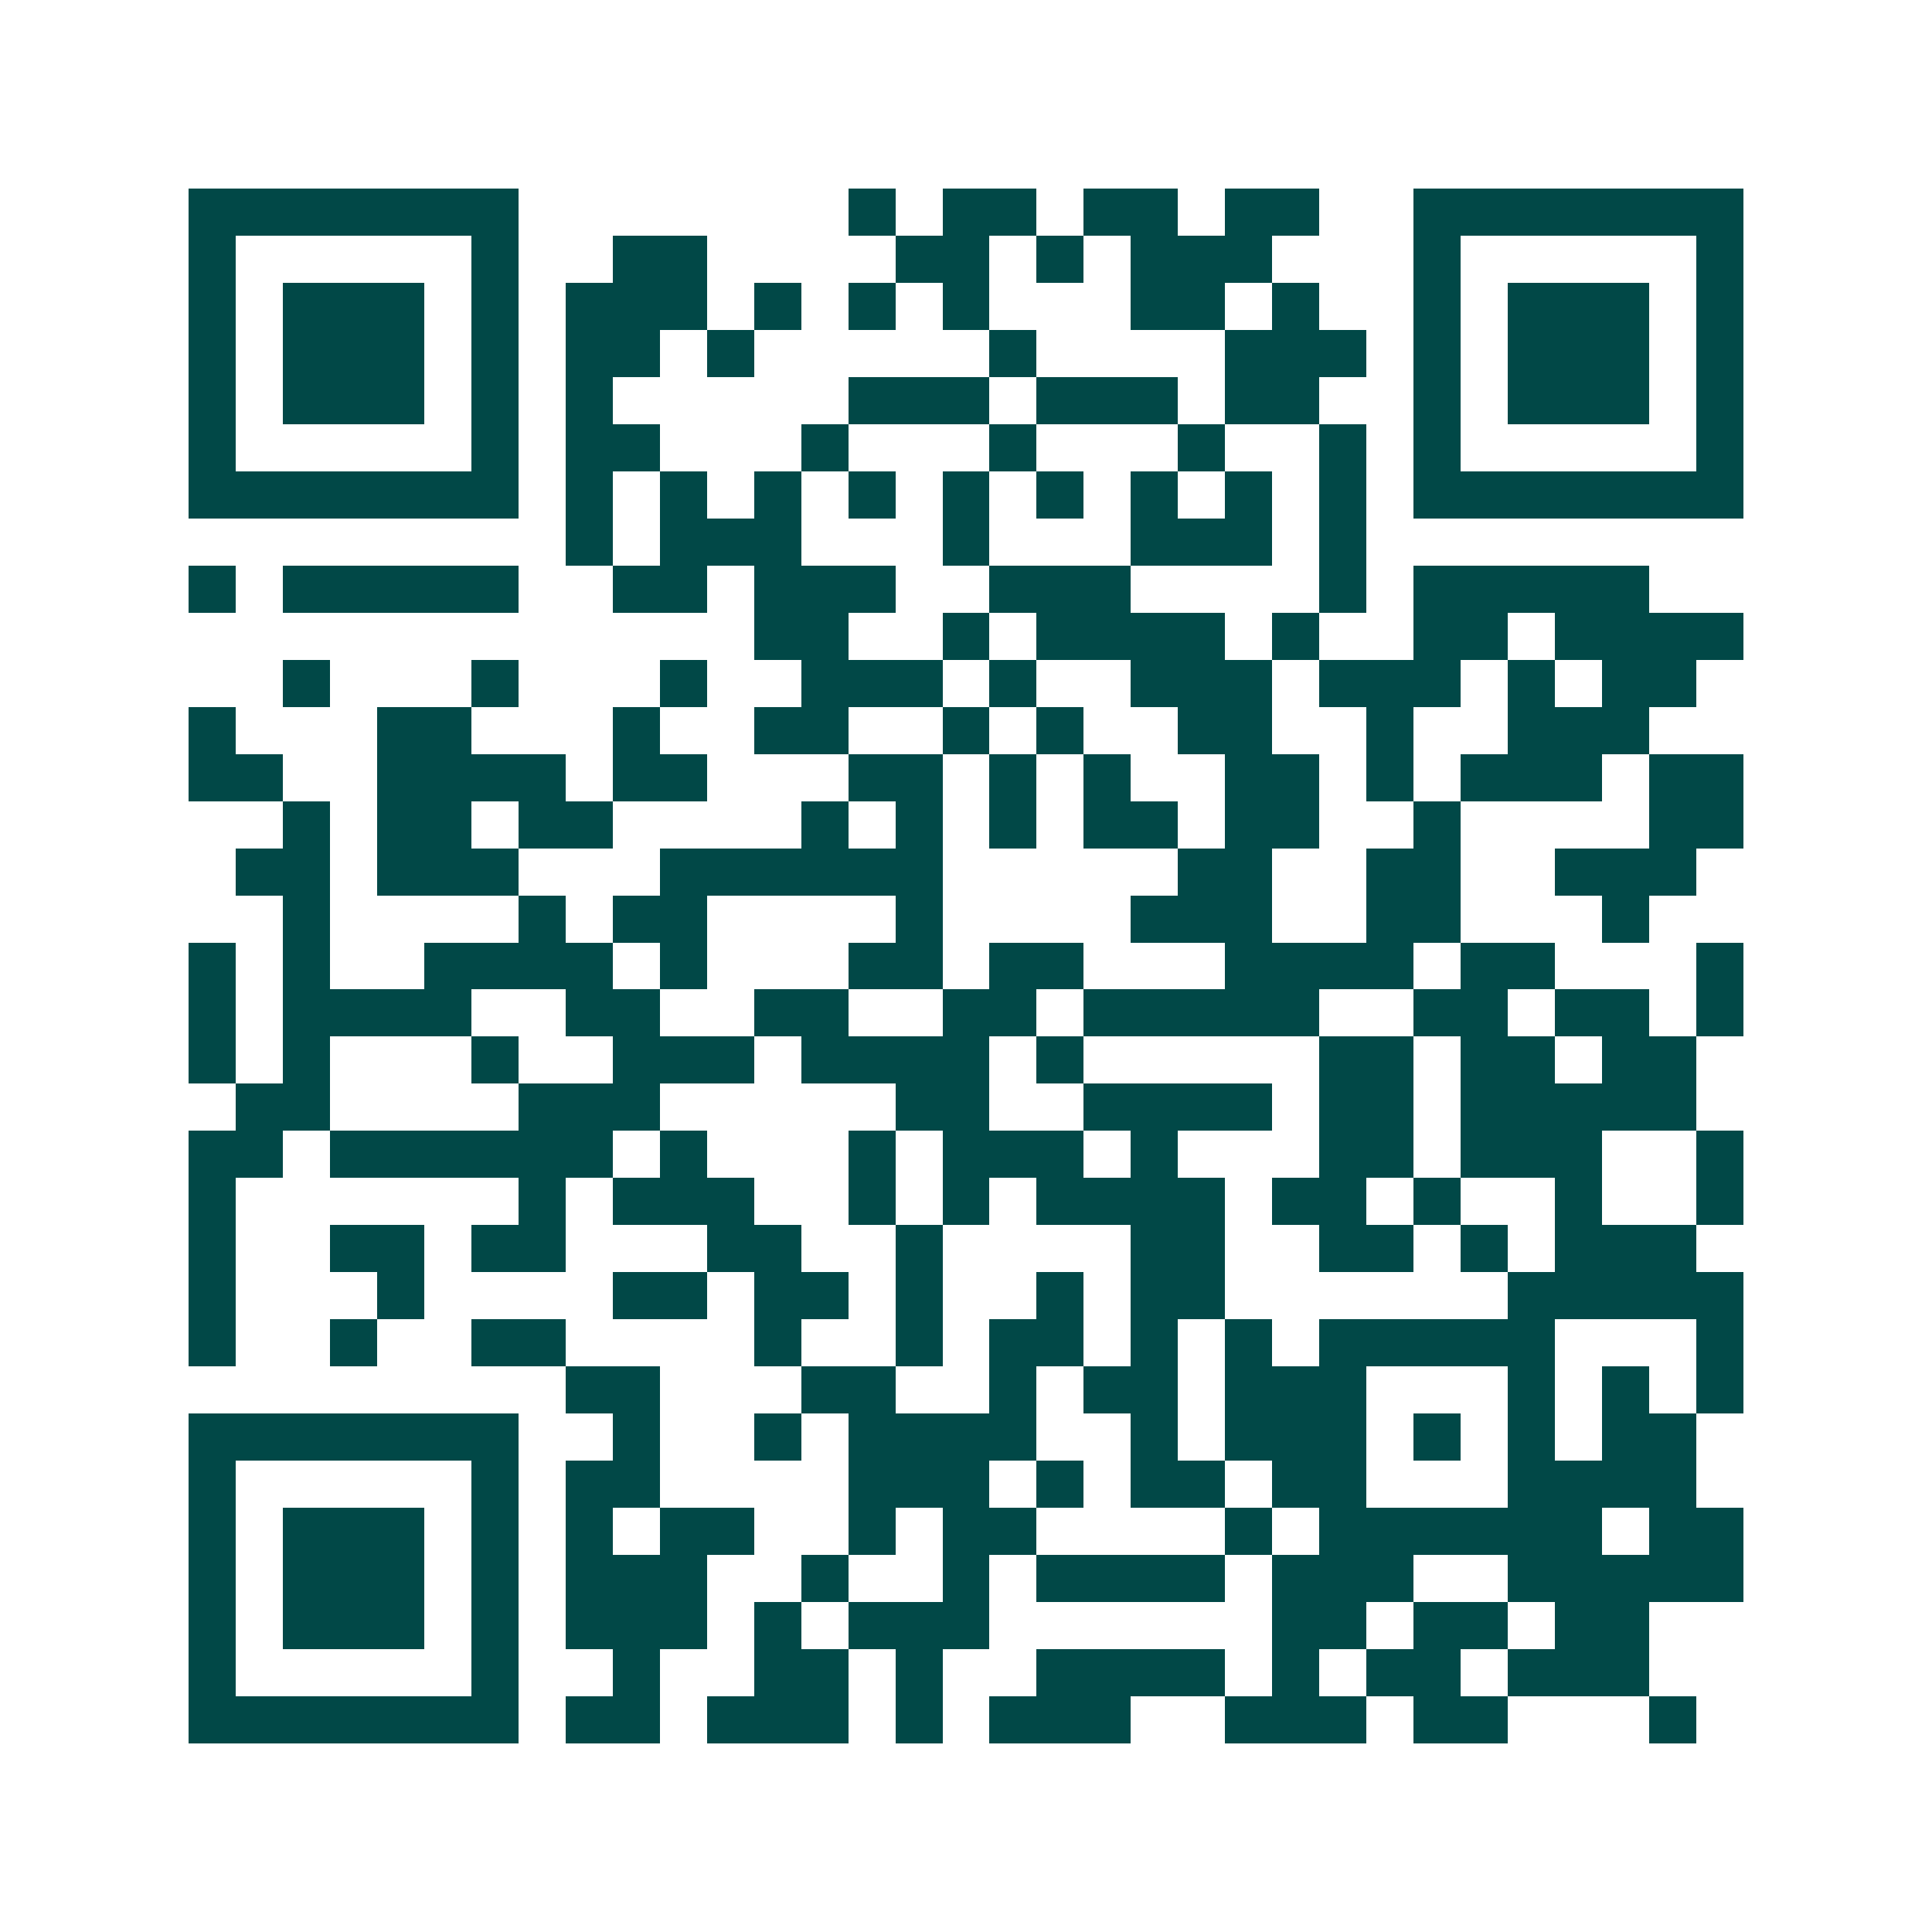 <svg xmlns="http://www.w3.org/2000/svg" width="200" height="200" viewBox="0 0 41 41" shape-rendering="crispEdges"><path fill="#ffffff" d="M0 0h41v41H0z"/><path stroke="#014847" d="M4 4.5h7m7 0h1m1 0h2m1 0h2m1 0h2m2 0h7M4 5.5h1m5 0h1m2 0h2m4 0h2m1 0h1m1 0h3m3 0h1m5 0h1M4 6.5h1m1 0h3m1 0h1m1 0h3m1 0h1m1 0h1m1 0h1m3 0h2m1 0h1m2 0h1m1 0h3m1 0h1M4 7.5h1m1 0h3m1 0h1m1 0h2m1 0h1m5 0h1m4 0h3m1 0h1m1 0h3m1 0h1M4 8.5h1m1 0h3m1 0h1m1 0h1m5 0h3m1 0h3m1 0h2m2 0h1m1 0h3m1 0h1M4 9.5h1m5 0h1m1 0h2m3 0h1m3 0h1m3 0h1m2 0h1m1 0h1m5 0h1M4 10.5h7m1 0h1m1 0h1m1 0h1m1 0h1m1 0h1m1 0h1m1 0h1m1 0h1m1 0h1m1 0h7M12 11.5h1m1 0h3m3 0h1m3 0h3m1 0h1M4 12.5h1m1 0h5m2 0h2m1 0h3m2 0h3m4 0h1m1 0h5M16 13.5h2m2 0h1m1 0h4m1 0h1m2 0h2m1 0h4M6 14.5h1m3 0h1m3 0h1m2 0h3m1 0h1m2 0h3m1 0h3m1 0h1m1 0h2M4 15.5h1m3 0h2m3 0h1m2 0h2m2 0h1m1 0h1m2 0h2m2 0h1m2 0h3M4 16.5h2m2 0h4m1 0h2m3 0h2m1 0h1m1 0h1m2 0h2m1 0h1m1 0h3m1 0h2M6 17.5h1m1 0h2m1 0h2m4 0h1m1 0h1m1 0h1m1 0h2m1 0h2m2 0h1m4 0h2M5 18.5h2m1 0h3m3 0h6m5 0h2m2 0h2m2 0h3M6 19.5h1m4 0h1m1 0h2m4 0h1m4 0h3m2 0h2m3 0h1M4 20.5h1m1 0h1m2 0h4m1 0h1m3 0h2m1 0h2m3 0h4m1 0h2m3 0h1M4 21.5h1m1 0h4m2 0h2m2 0h2m2 0h2m1 0h5m2 0h2m1 0h2m1 0h1M4 22.5h1m1 0h1m3 0h1m2 0h3m1 0h4m1 0h1m5 0h2m1 0h2m1 0h2M5 23.5h2m4 0h3m5 0h2m2 0h4m1 0h2m1 0h5M4 24.5h2m1 0h6m1 0h1m3 0h1m1 0h3m1 0h1m3 0h2m1 0h3m2 0h1M4 25.5h1m6 0h1m1 0h3m2 0h1m1 0h1m1 0h4m1 0h2m1 0h1m2 0h1m2 0h1M4 26.5h1m2 0h2m1 0h2m3 0h2m2 0h1m4 0h2m2 0h2m1 0h1m1 0h3M4 27.5h1m3 0h1m4 0h2m1 0h2m1 0h1m2 0h1m1 0h2m6 0h5M4 28.5h1m2 0h1m2 0h2m4 0h1m2 0h1m1 0h2m1 0h1m1 0h1m1 0h5m3 0h1M12 29.5h2m3 0h2m2 0h1m1 0h2m1 0h3m3 0h1m1 0h1m1 0h1M4 30.5h7m2 0h1m2 0h1m1 0h4m2 0h1m1 0h3m1 0h1m1 0h1m1 0h2M4 31.5h1m5 0h1m1 0h2m4 0h3m1 0h1m1 0h2m1 0h2m3 0h4M4 32.5h1m1 0h3m1 0h1m1 0h1m1 0h2m2 0h1m1 0h2m4 0h1m1 0h6m1 0h2M4 33.5h1m1 0h3m1 0h1m1 0h3m2 0h1m2 0h1m1 0h4m1 0h3m2 0h5M4 34.5h1m1 0h3m1 0h1m1 0h3m1 0h1m1 0h3m6 0h2m1 0h2m1 0h2M4 35.5h1m5 0h1m2 0h1m2 0h2m1 0h1m2 0h4m1 0h1m1 0h2m1 0h3M4 36.5h7m1 0h2m1 0h3m1 0h1m1 0h3m2 0h3m1 0h2m3 0h1"/></svg>
